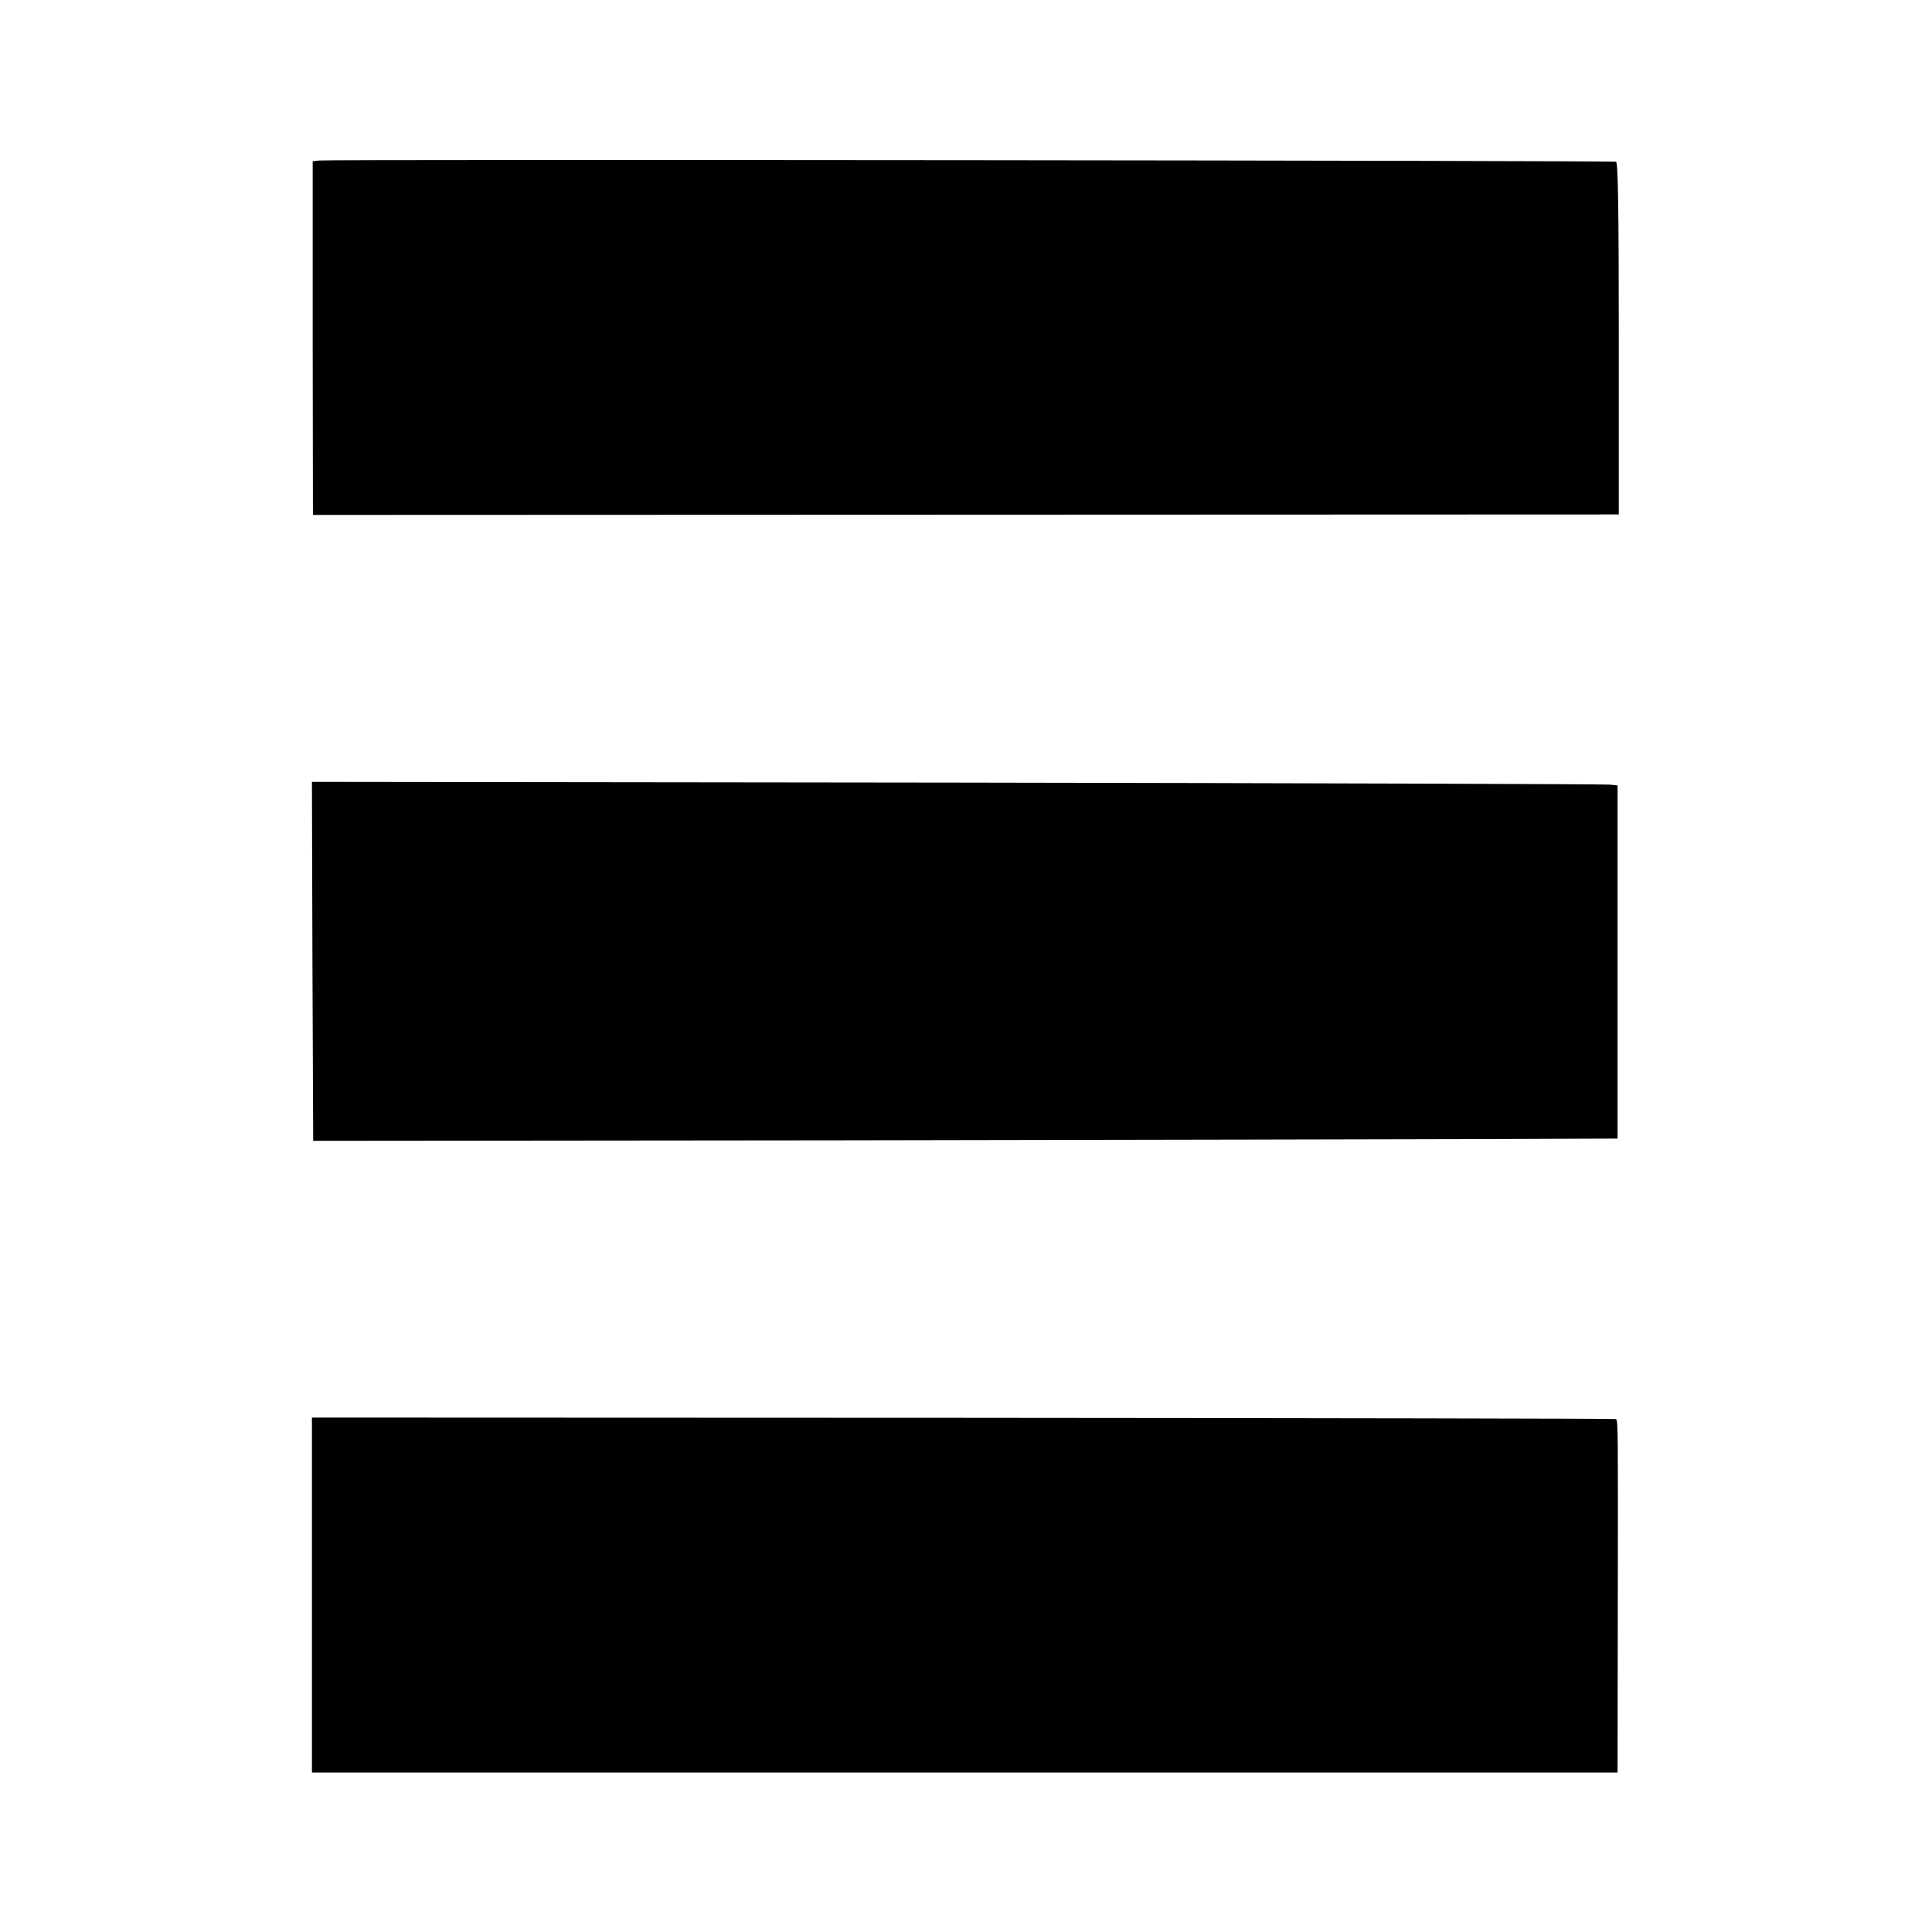 <?xml version="1.0" standalone="no"?>
<!DOCTYPE svg PUBLIC "-//W3C//DTD SVG 20010904//EN"
 "http://www.w3.org/TR/2001/REC-SVG-20010904/DTD/svg10.dtd">
<svg version="1.0" xmlns="http://www.w3.org/2000/svg"
 width="768pt" height="768pt" viewBox="0 0 768 768"
 preserveAspectRatio="xMidYMid meet">
<g transform="translate(0,768) scale(0.1,-0.1)"
fill="#000000" stroke="none">
<path d="M1269 7042 l-26 -3 0 -703 1 -703 2595 1 2596 1 0 699 c0 505 -3 700
-11 703 -13 5 -5114 10 -5155 5z"/>
<path d="M1242 3859 l3 -714 2080 2 c1144 2 2311 4 2593 5 l512 2 0 702 0 702
-32 3 c-18 2 -1186 6 -2596 8 l-2562 3 2 -713z"/>
<path d="M1240 1340 l0 -706 2595 0 2595 0 1 685 c1 670 1 712 -7 720 -1 2
-1169 4 -2594 5 l-2590 1 0 -705z"/>
</g>
</svg>
